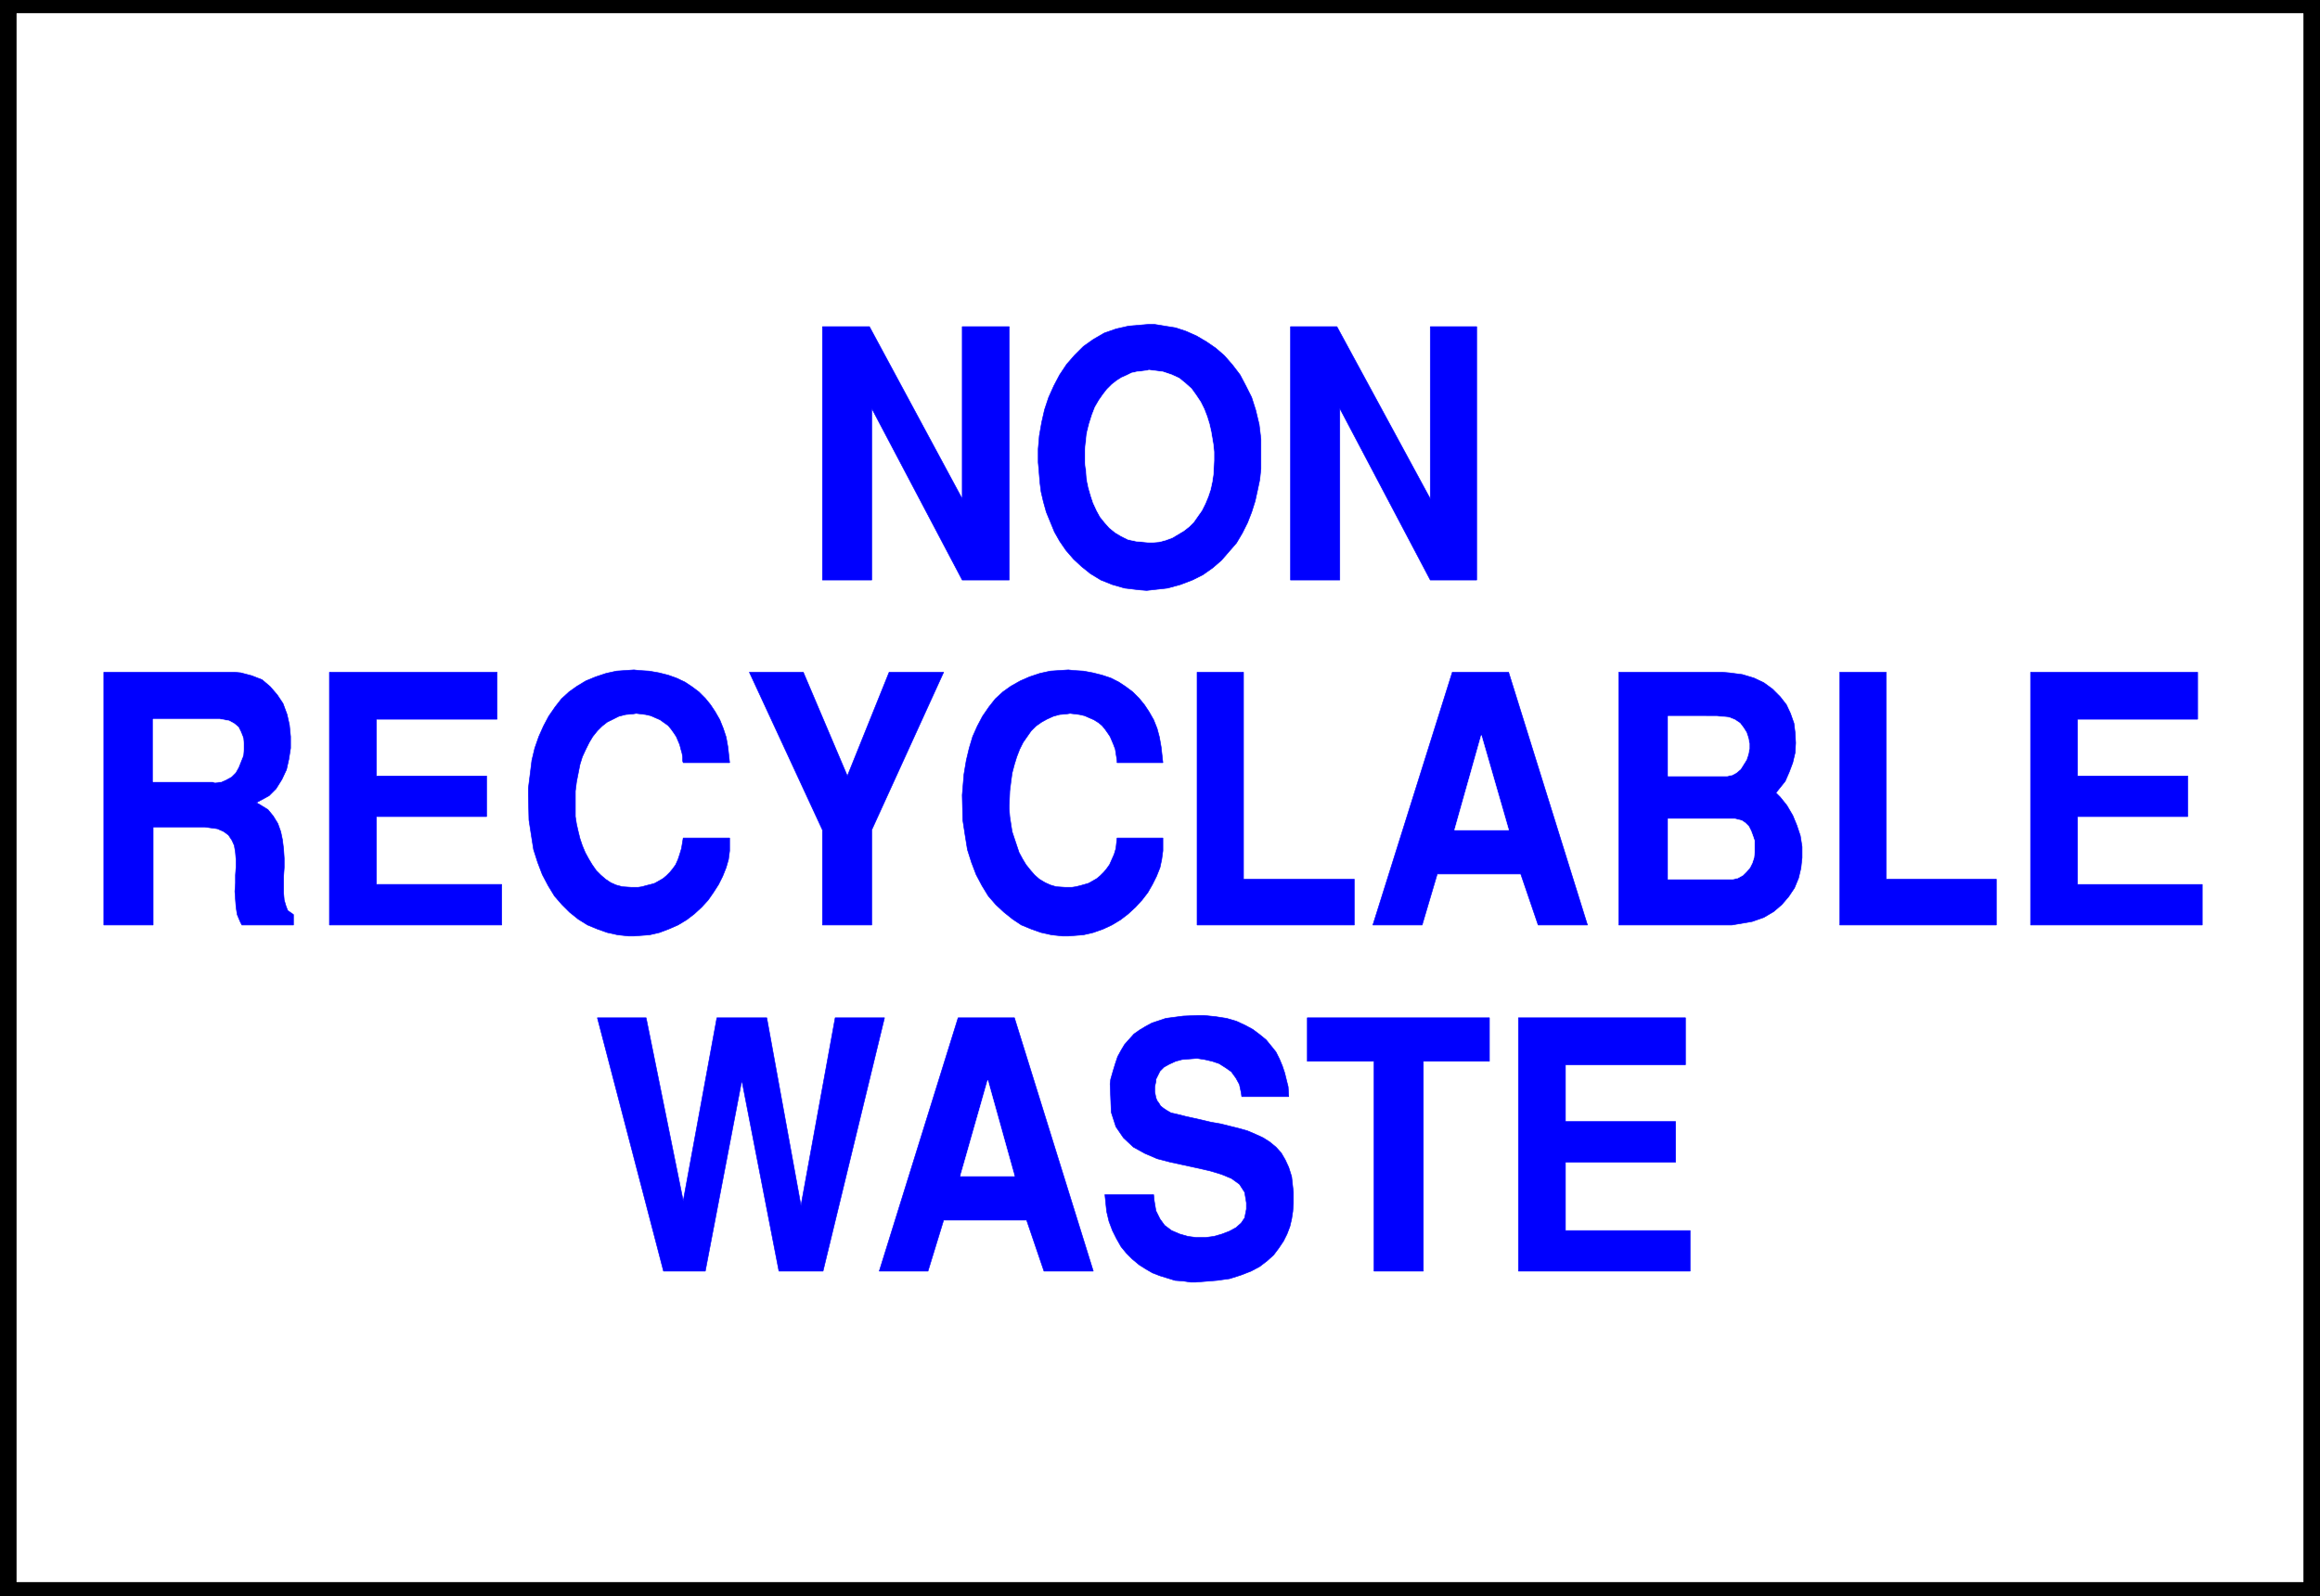 <svg width="3996.021" height="2750" viewBox="0 0 2997.016 2062.5" xmlns="http://www.w3.org/2000/svg"><rect x="0" y="0" width="2997.016" height="2062.5" fill="#808080" stroke="none"/><defs><clipPath id="a"><path d="M0 0h2998v2062.5H0Zm0 0"/></clipPath><clipPath id="b"><path d="M0 0h2997.016v2062.5H0Zm0 0"/></clipPath></defs><g clip-path="url(#a)"><path style="fill:#fff;fill-opacity:1;fill-rule:nonzero;stroke:none" d="M0 2062.5h2997.016V-1.98H0Zm0 0"/></g><g clip-path="url(#b)"><path style="fill:#fff;fill-opacity:1;fill-rule:evenodd;stroke:#fff;stroke-width:.19;stroke-linecap:square;stroke-linejoin:bevel;stroke-miterlimit:10;stroke-opacity:1" d="M0 0h766.5v528H0Zm0 0" transform="matrix(3.91 0 0 -3.91 0 2062.5)"/><path style="fill:#000;fill-opacity:1;fill-rule:evenodd;stroke:#000;stroke-width:.19;stroke-linecap:square;stroke-linejoin:bevel;stroke-miterlimit:10;stroke-opacity:1" d="M766.5 0H0v528h766.5zm0 0" transform="matrix(3.91 0 0 -3.91 0 2062.5)"/></g><path style="fill:#fff;fill-opacity:1;fill-rule:evenodd;stroke:#fff;stroke-width:.19;stroke-linecap:square;stroke-linejoin:bevel;stroke-miterlimit:10;stroke-opacity:1" d="M760.94 4.79H5.56v518.23h755.38Zm0 0" transform="matrix(3.91 0 0 -3.91 0 2062.5)"/><path style="fill:#00f;fill-opacity:1;fill-rule:evenodd;stroke:#00f;stroke-width:.19;stroke-linecap:square;stroke-linejoin:bevel;stroke-miterlimit:10;stroke-opacity:1" d="M501.67 107.48v83.72h55.19v-15.52H517.2v-18.77h36.4v-13.42h-36.4v-22.6h41.2v-13.41zm-47.71 0v69.35h-22.04v14.37h60.17v-14.37h-21.84v-69.35zm-88.91 25.29h16.09l.19-1.92.58-3.45 1.34-2.68 1.53-2.11 2.3-1.72 2.69-1.15 2.68-.77 2.87-.38h2.88l2.87.38 2.68.77 2.49.96 2.11 1.15 1.73 1.53 1.15 1.72.57 2.88v2.1l-.57 3.45-1.73 2.68-2.68 1.92-3.26 1.34-3.83 1.15-4.22.96-4.4.96-4.41.95-4.41 1.15-4.02 1.73-3.83 2.11-3.26 3.06-2.49 3.64-1.54 4.79-.38 9.39.19 1.53.77 2.68.76 2.49.77 2.3 1.15 2.11 1.15 1.92 1.53 1.72 1.54 1.72 1.91 1.35 1.92 1.15 2.11 1.14 2.3.77 2.3.77 2.87.38 2.87.38 4.8.2h2.1l3.84-.39 3.64-.57 3.25-.96 2.88-1.34 2.49-1.34 2.3-1.73 2.11-1.72 1.72-2.11 1.53-1.91 1.15-2.3.96-2.3.77-2.3.57-2.3.58-2.3.19-3.26h-15.52l-.19 1.34-.58 2.69-1.15 2.1-1.53 2.11-1.92 1.34-2.1 1.34-2.3.77-2.49.57-2.5.39-2.49-.19-2.49-.2-2.11-.57-2.1-.96-1.73-.96-1.34-1.34-1.15-2.3-.19-.38v-.77l-.19-.76-.19-.96v-1.72l.19-.96.19-.96.38-.96.58-.76.57-.96.96-.77 1.15-.76 1.34-.77 1.73-.38 3.06-.77 1.73-.38 3.45-.77 3.25-.77 3.26-.57 3.07-.77 3.06-.76 2.69-.77 2.68-1.15 2.49-1.15 2.11-1.34 2.1-1.72 1.73-1.92 1.34-2.3 1.15-2.49.96-3.06.57-5.18v-3.64l-.19-2.68-.38-2.49-.58-2.49-.95-2.49-1.15-2.3-1.54-2.3-1.72-2.3-2.11-1.91-2.49-1.92-2.87-1.53-3.45-1.34-3.65-1.15-4.21-.58-7.09-.57h-1.53l-2.5.38-2.68.19-2.49.77-2.49.76-2.49.96-2.3 1.34-2.11 1.34-2.3 1.92-1.91 1.92-1.73 2.1-1.53 2.69-1.34 2.68-1.15 3.06-.77 3.26zm-74.55-25.29 26.06 83.72h18.59l26.06-83.72h-16.29l-5.74 16.86h-27.41l-5.17-16.86zm-71.28 0-21.85 83.72h16.1l12.26-60.54 11.12 60.54h16.48l11.3-62.07 11.31 62.07h16.29l-20.31-83.72h-14.57l-12.26 63.03-12.07-63.03zm451.66 114.37v83.53h55.19v-15.52H686.4v-18.77h36.41v-13.41H686.4v-22.42h41.2v-13.41zm-63.05 0v83.53h15.33v-68.39h36.41v-15.14zm-35.64 0h-37.36v83.53h34.1l2.3-.19 4.41-.57 3.83-1.15 3.26-1.54 2.88-2.1 2.49-2.49 2.1-2.69 1.35-2.87 1.15-3.26.38-3.06.19-3.45-.19-3.26-.77-3.26-1.15-3.06-1.34-3.07-3.06-3.83 1.34-1.34 2.3-2.87 1.91-3.26 1.34-3.26 1.15-3.44.58-3.64v-3.64l-.38-3.45-.77-3.26-1.34-3.26-1.92-2.87-2.3-2.68-2.68-2.3-3.26-1.92-3.83-1.34zm-118.61 0 26.25 83.53h18.59l26.06-83.53h-16.29l-5.75 16.86h-27.59l-4.99-16.86zm-58.07 0v83.53h15.33v-68.39h36.6v-15.14zm-77.6 42.92.19 2.3.38 4.59.77 4.6.96 4.02 1.15 3.84 1.53 3.44 1.72 3.26 2.11 3.07 2.11 2.68 2.49 2.3 2.68 1.91 3.07 1.73 3.06 1.34 3.45 1.15 3.45.76 5.94.39 1.73-.19 3.26-.2 3.06-.57 3.07-.77 2.87-.95 2.68-1.35 2.3-1.53 2.3-1.72 2.11-2.11 1.73-2.11 1.53-2.3 1.53-2.68 1.15-2.87.77-2.88.57-3.25.58-5.18h-15.14v.58l-.19 1.34-.19 1.15-.2 1.34-.57 1.53-.57 1.35-.58 1.34-.77 1.15-.95 1.34-.96 1.15-1.15.95-1.54.96-1.34.58-1.72.76-1.73.39-3.06.38-1.15-.19-2.3-.19-2.11-.58-2.11-.96-1.72-.95-1.92-1.35-1.53-1.53-1.34-1.91-1.34-1.92-1.15-2.3-.96-2.49-.77-2.49-.76-2.87-.39-2.88-.38-3.06-.19-4.79v-1.15l.19-2.49.38-2.49.39-2.49.76-2.3.77-2.3.77-2.3 1.14-2.11 1.15-1.91 1.54-1.92 1.34-1.53 1.53-1.34 1.92-1.15 1.72-.77 1.92-.57 3.07-.2h2.1l1.34.2 1.54.38 1.34.38 1.34.39 1.34.76 1.34.77 1.15.96 1.15 1.15.96 1.15.96 1.34.77 1.72.76 1.72.58 1.92.38 3.45h15.14v-4.22l-.39-2.87-.57-2.68-1.15-2.88-1.34-2.68-1.53-2.68-1.92-2.49-2.11-2.3-2.49-2.3-2.49-1.91-2.87-1.73-2.88-1.34-3.26-1.15-3.25-.76-4.99-.39h-1.91l-3.64.39-3.45.76-3.26 1.15-3.26 1.34-2.87 1.92-2.88 2.3-2.68 2.49-2.49 2.87-2.11 3.45-1.92 3.64-1.53 4.02-1.34 4.22-.77 4.79-.76 4.98zm-46.19-42.92v31.42l-24.14 52.11h17.82l14.56-34.29 13.8 34.29h18.01l-23.76-52.11v-31.42zm-97.15 42.92v2.3l.58 4.59.57 4.6.96 4.02 1.34 3.84 1.53 3.44 1.73 3.26 2.11 3.07 2.1 2.68 2.49 2.3 2.69 1.91 2.87 1.73 3.26 1.34 3.45 1.15 3.45.76 5.75.39 1.72-.19 3.26-.2 3.26-.57 3.06-.77 2.68-.95 2.88-1.35 2.3-1.53 2.3-1.72 2.11-2.11 1.72-2.11 1.53-2.3 1.54-2.68 1.15-2.87.95-2.88.58-3.25.57-5.18h-15.33l-.19.58v1.34l-.19 1.15-.38 1.34-.39 1.53-.57 1.35-.58 1.34-.76 1.15-.96 1.34-.96 1.15-1.34.95-1.34.96-1.34.58-1.73.76-1.72.39-3.07.38-1.15-.19-2.3-.19-2.3-.58-1.91-.96-1.92-.95-1.72-1.35-1.54-1.53-1.53-1.91-1.15-1.92-1.15-2.3-1.15-2.49-.77-2.49-.57-2.87-.57-2.88-.39-3.06v-8.43l.39-2.49.57-2.49.57-2.3.77-2.3.96-2.3 1.15-2.11 1.15-1.91 1.34-1.92 1.53-1.53 1.54-1.34 1.72-1.15 1.73-.77 2.1-.57 3.07-.2h2.11l1.34.2 1.34.38 1.53.38 1.34.39 1.35.76 1.34.77 1.15.96 1.15 1.15.95 1.15.96 1.34.77 1.72.57 1.72.58 1.92.57 3.45h15.33v-4.22l-.38-2.87-.77-2.68-1.15-2.88-1.34-2.68-1.72-2.68-1.73-2.49-2.1-2.3-2.49-2.3-2.5-1.91-2.87-1.73-3.07-1.34-3.06-1.15-3.26-.76-5.17-.39h-1.73l-3.64.39-3.45.76-3.26 1.15-3.25 1.34-3.07 1.92-2.87 2.3-2.5 2.49-2.49 2.87-2.1 3.45-1.92 3.64-1.53 4.02-1.35 4.22-.76 4.79-.77 4.98zm-65.73-42.92v83.53h55.38v-15.52h-39.86v-18.77h36.41v-13.41h-36.41v-22.42h41.4v-13.41zm-74.54 0v83.53h43.12l2.1-.19 3.65-.96 3.44-1.34 2.69-2.3 2.3-2.68 1.91-2.87 1.34-3.64.77-3.45.38-3.83v-3.84l-.57-3.64-.77-3.44-1.53-3.26-1.92-3.07-2.3-2.3-4.21-2.29 1.34-.77 2.49-1.53 1.73-2.11 1.53-2.49.96-2.68.57-2.69.38-3.06.2-3.07v-3.06l-.2-2.88v-5.55l.2-2.3.57-1.92.58-1.53 1.91-1.34v-3.45H79.91l-.58 1.15-.96 2.3-.38 2.49-.19 2.49-.19 2.68.19 2.69v2.68l.19 2.68v2.49l-.19 2.3-.38 2.3-.77 1.72-1.15 1.73-1.53 1.15-2.11.95-4.22.58H50.59v-32.38zm392.07 113.99v83.72h15.33l30.85-56.9v56.9h15.33v-83.72h-15.33l-29.9 56.71v-56.71zm-83.17 36.79-.19 2.1v4.41l.38 4.41.77 4.4.96 4.22 1.34 4.02 1.72 3.83 1.92 3.64 2.3 3.45 2.68 3.07 2.88 2.87 3.25 2.3 3.64 2.11 3.84 1.34 4.21.96 6.71.57h1.72l3.45-.57 3.64-.58 3.45-1.15 3.45-1.53 3.26-1.92 3.07-2.1 2.87-2.49 2.68-3.07 2.49-3.26 1.92-3.64 1.92-3.83 1.34-4.21 1.15-4.79.57-4.79v-9.77l-.38-3.64-.77-3.64-.76-3.45-1.15-3.64-1.34-3.45-1.73-3.45-1.92-3.26-2.49-2.87-2.49-2.87-2.87-2.49-3.26-2.3-3.45-1.73-4.02-1.53-4.22-1.15-6.9-.77-2.49.2-4.79.57-4.02 1.15-3.84 1.53-3.45 2.11-2.87 2.3-2.68 2.49-2.49 2.87-2.11 3.07-1.73 3.06-2.68 6.52-.96 3.45-.76 3.25-.39 3.07zm-71.48-36.79v83.72h15.53l30.66-56.9v56.9h15.52v-83.72h-15.52l-29.9 56.71v-56.71zm0 0" transform="matrix(3.91 0 0 -3.91 0 2062.5)"/><path style="fill:#fff;fill-opacity:1;fill-rule:evenodd;stroke:#fff;stroke-width:.19;stroke-linecap:square;stroke-linejoin:bevel;stroke-miterlimit:10;stroke-opacity:1" d="m326.34 170.51-9.01-31.61h17.82zm224.77 66.48h21.27l1.73.38 1.72.96 1.15 1.15 1.15 1.34.77 1.53.57 1.73.2 1.91v3.64l-.58 1.73-.57 1.53-.77 1.53-1.15 1.15-1.15.77-2.3.57h-22.04zm0 53.83v-19.73h19.55l1.72.38 1.35.77 1.34 1.15.95 1.53.96 1.53.58 1.73.38 1.91v1.73l-.38 1.91-.58 1.73-.96 1.53-1.15 1.53-1.72 1.15-1.92.77-4.02.38zm-61.7-6.32-8.81-31.23h17.82zM50.59 269.17h19.54l.96-.19 1.92.19 1.72.77 1.73.96 1.34 1.34.96 1.72.76 1.92.77 1.91.19 2.11v1.92l-.19 1.91-.77 1.92-.76 1.53-1.34 1.15-1.73.96-3.06.57H50.59Zm307.94 109.78v-4.41l.38-2.87.2-2.68.57-2.69.77-2.68.76-2.3 1.15-2.49 1.15-2.1 1.54-1.92 1.53-1.72 1.91-1.54 1.92-1.15 2.3-1.15 2.68-.57 4.22-.38h1.15l2.3.19 2.11.57 2.1.77 1.92 1.15 1.92 1.15 1.72 1.34 1.53 1.53 1.35 1.92 1.34 1.91 1.15 2.3.95 2.3.77 2.3.58 2.68.38 2.68.19 4.22v2.87l-.19 2.11-.38 2.3-.39 2.3-.57 2.49-.77 2.49-.96 2.49-1.15 2.3-1.53 2.3-1.53 2.11-1.92 1.72-2.11 1.72-2.49 1.15-2.87.96-4.6.58-.77-.2-1.53-.19-1.73-.19-1.72-.38-1.53-.77-1.73-.76-1.53-.96-1.72-1.34-1.54-1.54-1.34-1.72-1.34-1.92-1.34-2.3-.96-2.49-.96-3.06-.76-3.07zm0 0" transform="matrix(3.91 0 0 -3.91 0 2062.5)"/></svg>
